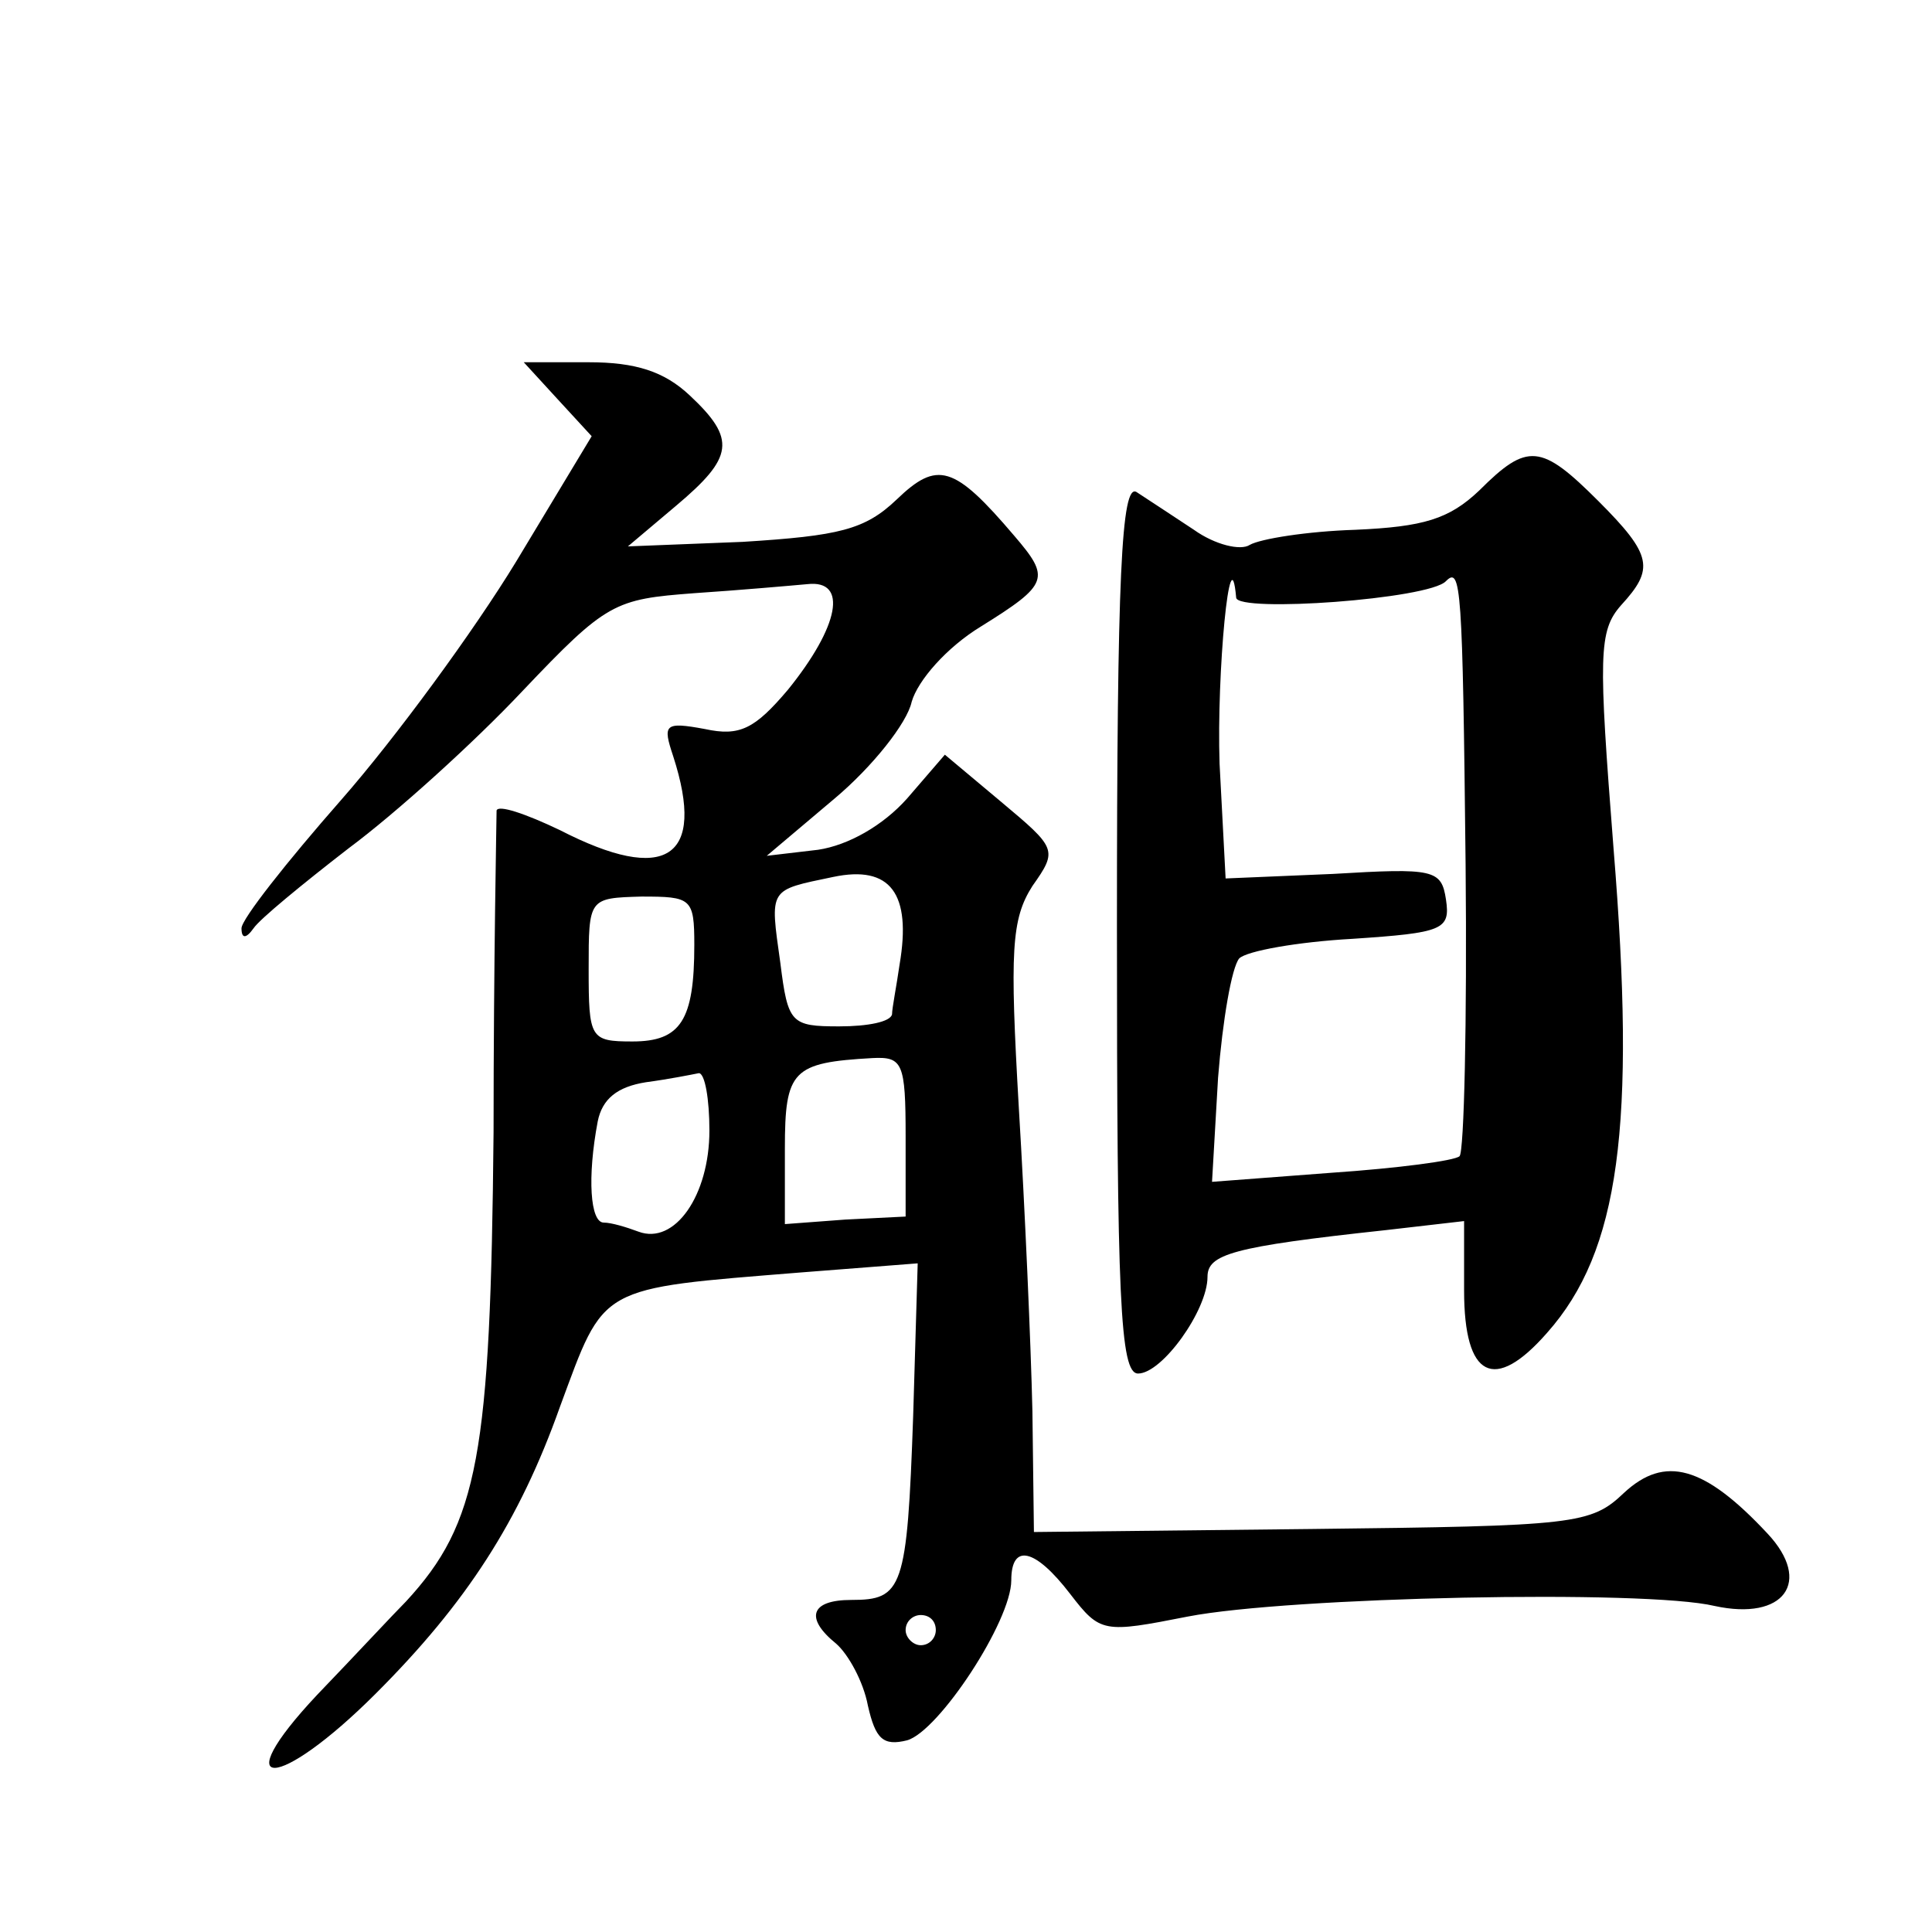 <?xml version="1.0" standalone="no"?>
<!DOCTYPE svg PUBLIC "-//W3C//DTD SVG 20010904//EN"
 "http://www.w3.org/TR/2001/REC-SVG-20010904/DTD/svg10.dtd">
<svg version="1.0" xmlns="http://www.w3.org/2000/svg"
 width="128pt" height="128pt" viewBox="0 0 128 128"
 preserveAspectRatio="xMidYMid meet">
<g transform="translate(0,128) scale(0.1,-0.1)"
fill="#0" stroke="none">
<path d="M369 1016 l23 -25 -50 -83 c-28 -46 -80 -117 -116 -158 -36 -41 -66 -79
-66 -85 0 -7 3 -7 8 0 4 6 32 29 63 53 31 23 83 70 115 104 56 59 61 61 114 65
30 2 64 5 75 6 27 3 21 -28 -13 -70 -22 -26 -32 -31 -55 -26 -27 5 -28 3 -21 -18
22 -68 -5 -85 -75 -49 -23 11 -41 17 -42 13 0 -5 -2 -100 -2 -213 -2 -214 -10 -259
-58 -311 -8 -8 -34 -36 -59 -62 -61 -65 -26 -64 39 1 60 60 95 114 122 190 30 81
24 78 160 89 l77 6 -3 -101 c-4 -115 -7 -122 -41 -122 -27 0 -31 -12 -10 -29 8
-7 18 -25 21 -41 5 -22 10 -27 26 -23 21 6 69 79 69 106 0 25 16 21 39 -9 20 -26
22 -26 78 -15 67 13 303 18 349 7 46 -10 65 16 35 48 -42 45 -68 52 -95 27 -22
-21 -32 -22 -207 -24 l-184 -2 -1 80 c-1 44 -5 135 -9 201 -6 104 -5 125 9 147
17 24 16 25 -21 56 l-37 31 -25 -29 c-16 -18 -39 -31 -59 -34 l-34 -4 45 38 c25
21 48 50 51 64 4 14 23 36 46 50 45 28 46 32 22 60 -40 47 -51 50 -78 24 -21 -20
-38 -24 -102 -28 l-76 -3 32 27 c38 32 40 44 9 73 -17 16 -36 22 -67 22 l-43 0
22 -24z m227 -375 c-2 -14 -5 -29 -5 -33 -1 -5 -16 -8 -35 -8 -32 0 -34 2 -39 42
-7 50 -8 48 35 57 38 8 52 -11 44 -58z m-136 13 c0 -50 -9 -64 -41 -64 -28 0 -29
2 -29 48 0 47 0 47 35 48 33 0 35 -1 35 -32z m140 -127 l0 -53 -40 -2 -40 -3 0
50 c0 52 5 57 58 60 20 1 22 -3 22 -52z m-130 4 c0 -43 -23 -76 -47 -67 -8 3 -18
6 -23 6 -9 0 -11 30 -4 67 3 15 13 23 32 26 15 2 30 5 35 6 4 0 7 -17 7 -38z m150
-331 c0 -5 -4 -10 -10 -10 -5 0 -10 5 -10 10 0 6 5 10 10 10 6 0 10 -4 10 -10z
M980 955 c-20 -19 -37 -24 -82 -26 -32 -1 -63 -6 -70 -10 -6 -4 -23 0 -37 10 -15
10 -32 21 -38 25 -10 6 -13 -55 -13 -288 0 -246 2 -296 14 -296 16 0 46 42 46 64
0 15 16 20 118 31 l52 6 0 -46 c0 -58 20 -68 55 -28 48 54 59 137 44 321 -10 128
-10 144 5 161 22 24 21 33 -15 69 -38 38 -47 39 -79 7z m-9 -248 c1 -104 -1 -190
-4 -193 -3 -3 -41 -8 -85 -11 l-79 -6 4 69 c3 38 9 73 14 79 5 5 39 11 75 13 60
4 65 6 62 26 -3 20 -8 21 -75 17 l-71 -3 -4 76 c-2 60 7 155 11 110 1 -10 128 -1
139 11 10 10 11 -3 13 -188z"/>
</g>
</svg>

